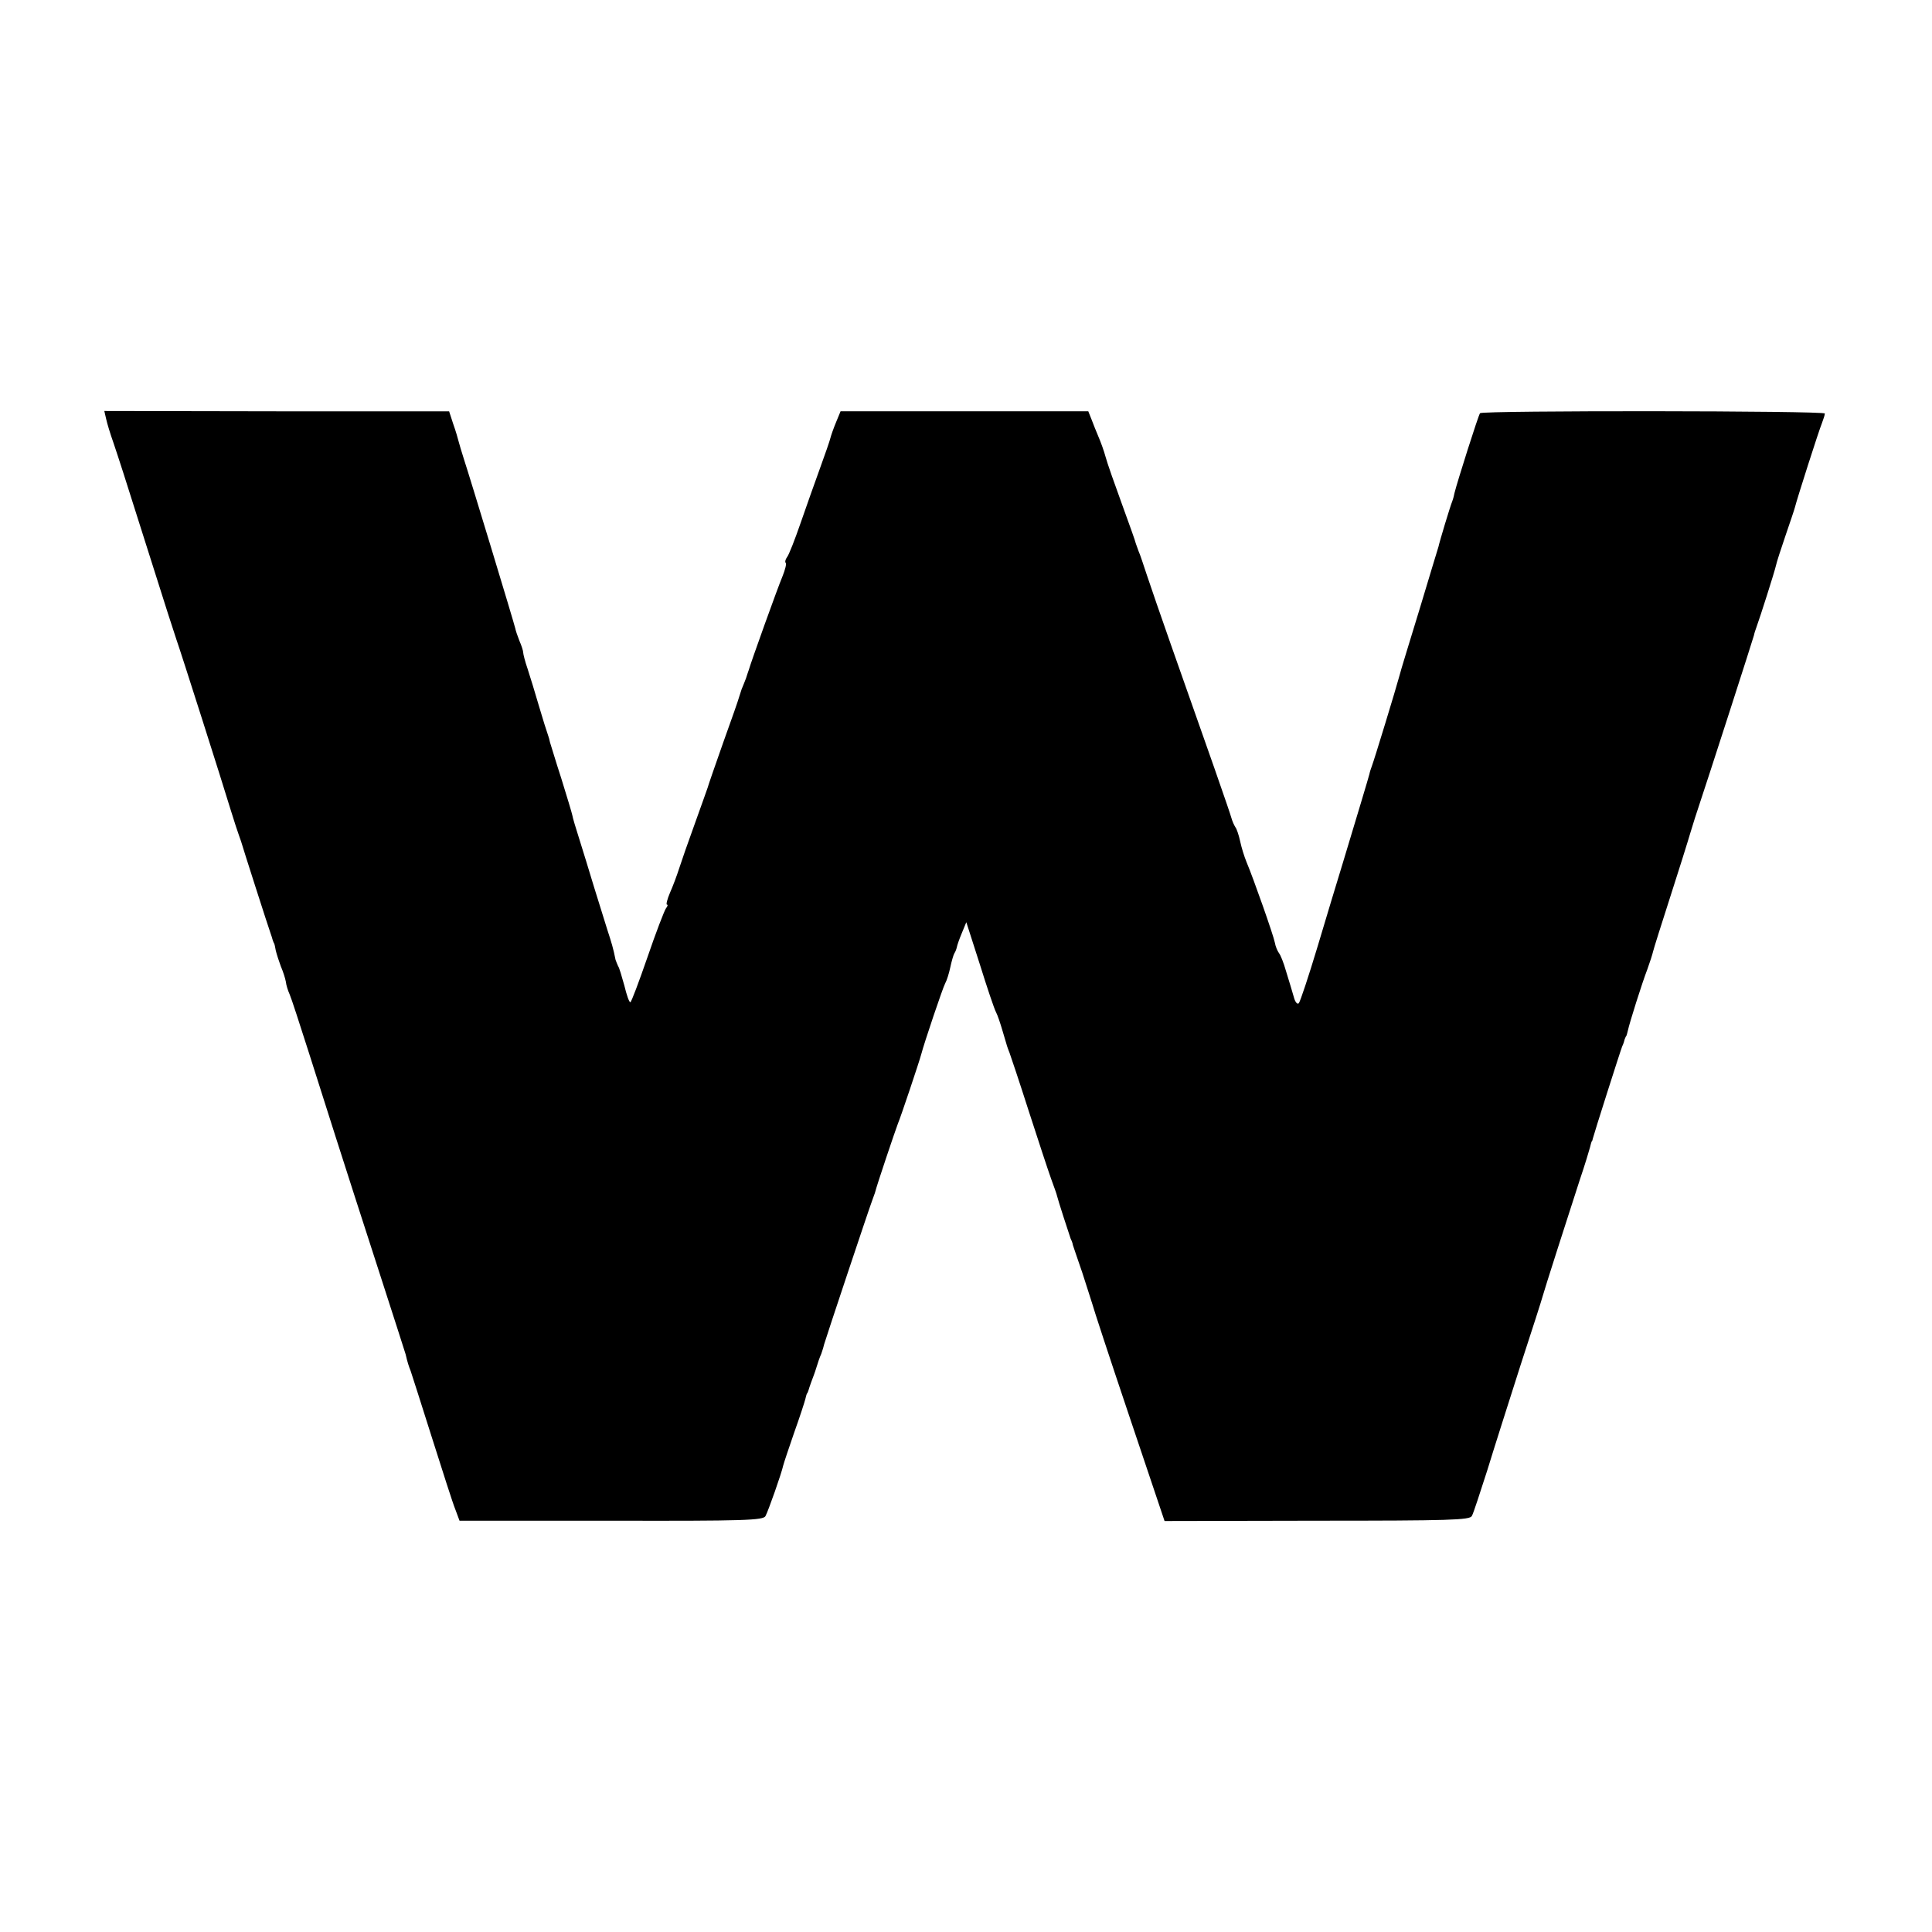 <?xml version="1.0" standalone="no"?>
<!DOCTYPE svg PUBLIC "-//W3C//DTD SVG 20010904//EN"
 "http://www.w3.org/TR/2001/REC-SVG-20010904/DTD/svg10.dtd">
<svg version="1.0" xmlns="http://www.w3.org/2000/svg"
 width="613pt" height="613pt" viewBox="0 0 613 613"
 preserveAspectRatio="xMidYMid meet">
<g transform="translate(0,613) scale(0.1,-0.1)"
fill="#000000" stroke="none">
<path d="M337 4800 c3 -14 13 -47 23 -75 19 -57 24 -71 120 -375 39 -124 75
-236 80 -250 12 -33 147 -457 172 -540 11 -36 23 -72 26 -80 3 -8 6 -17 7 -20
4 -15 88 -277 93 -290 3 -8 6 -18 7 -22 2 -5 3 -9 4 -10 2 -2 4 -13 6 -24 3
-12 10 -34 16 -50 7 -16 14 -38 16 -49 1 -11 7 -29 12 -40 5 -11 32 -94 61
-185 55 -173 98 -310 226 -705 43 -132 79 -246 81 -252 6 -26 10 -38 16 -53 3
-8 33 -103 67 -210 34 -107 67 -211 75 -230 l13 -35 482 0 c422 -1 483 1 489
15 9 17 51 136 56 160 2 8 18 56 35 105 18 50 33 97 35 105 2 8 4 16 5 18 2 1
3 5 5 10 1 4 5 16 9 27 4 11 12 31 16 45 4 14 11 34 16 45 4 11 8 25 9 30 3
12 143 432 152 455 3 8 7 20 9 25 6 25 66 202 73 220 8 18 68 197 74 220 9 35
69 213 76 225 5 9 12 31 16 50 4 19 10 40 13 45 4 6 7 15 8 20 1 6 8 26 16 45
l14 34 43 -134 c23 -74 46 -142 51 -151 5 -9 14 -36 21 -60 16 -55 15 -51 22
-69 3 -8 31 -91 61 -185 30 -93 62 -190 71 -215 9 -25 18 -49 19 -55 3 -13 36
-115 43 -135 4 -8 7 -17 7 -20 1 -3 14 -42 30 -88 15 -46 29 -91 32 -100 2 -9
54 -168 116 -352 l113 -336 484 1 c420 0 485 2 491 15 5 8 26 74 49 145 22 72
70 222 106 335 37 113 68 210 69 215 4 16 86 272 118 370 17 50 31 97 33 105
2 8 4 16 5 18 2 1 3 5 4 10 3 13 87 277 93 292 4 8 7 18 8 23 2 4 3 8 5 10 1
1 3 9 5 17 5 24 45 151 62 195 8 22 16 47 18 56 2 9 27 88 55 175 28 88 53
166 55 174 2 8 13 42 23 75 46 138 185 570 187 579 1 6 5 18 8 26 11 30 58
177 62 196 2 10 16 53 30 94 14 41 28 82 30 90 6 25 76 244 86 268 5 13 9 26
9 30 0 9 -1086 10 -1094 1 -5 -5 -73 -220 -81 -253 -1 -6 -4 -18 -7 -26 -7
-17 -41 -130 -44 -145 -2 -5 -28 -93 -59 -195 -31 -102 -61 -198 -65 -215 -11
-41 -80 -267 -87 -285 -3 -8 -7 -20 -8 -26 -3 -12 -42 -142 -85 -284 -16 -52
-52 -171 -80 -265 -28 -93 -55 -174 -59 -178 -5 -5 -12 4 -16 20 -10 35 -9 30
-25 83 -7 25 -17 50 -22 56 -5 7 -11 21 -13 33 -4 22 -68 204 -90 256 -7 17
-16 46 -20 65 -4 19 -11 40 -15 45 -4 6 -10 19 -13 30 -5 19 -75 219 -192 550
-31 88 -65 187 -76 220 -11 33 -22 67 -26 75 -3 8 -7 20 -9 25 -1 6 -21 62
-44 125 -23 63 -47 131 -52 150 -5 19 -16 49 -23 65 -7 17 -17 41 -22 55 l-10
25 -393 0 -393 0 -14 -34 c-8 -19 -16 -42 -18 -50 -2 -9 -17 -52 -33 -96 -16
-44 -44 -123 -62 -175 -18 -52 -37 -101 -43 -108 -5 -7 -7 -15 -4 -18 3 -3 -2
-22 -10 -42 -15 -35 -101 -275 -107 -297 -2 -5 -6 -18 -9 -27 -4 -10 -10 -26
-14 -35 -3 -10 -7 -22 -9 -28 -1 -5 -23 -68 -49 -140 -25 -71 -48 -137 -50
-145 -3 -8 -21 -60 -41 -115 -20 -55 -42 -118 -49 -140 -7 -22 -20 -57 -29
-77 -9 -21 -13 -38 -10 -38 4 0 2 -6 -3 -12 -5 -7 -32 -77 -59 -156 -27 -78
-51 -142 -54 -142 -4 0 -12 24 -19 53 -8 28 -16 57 -20 62 -3 6 -6 15 -8 20
-7 36 -13 55 -26 95 -8 25 -27 86 -42 135 -15 50 -36 118 -47 153 -11 34 -21
68 -22 75 -1 6 -17 59 -35 117 -19 58 -34 110 -36 115 -1 6 -4 17 -7 25 -3 8
-16 49 -28 90 -12 41 -28 94 -36 118 -8 23 -14 47 -14 52 0 5 -5 21 -12 37 -6
15 -12 33 -13 39 -4 18 -146 486 -162 534 -8 25 -16 52 -18 60 -2 8 -9 33 -17
55 l-13 40 -547 0 -547 1 6 -26z"/>
</g>
</svg>
